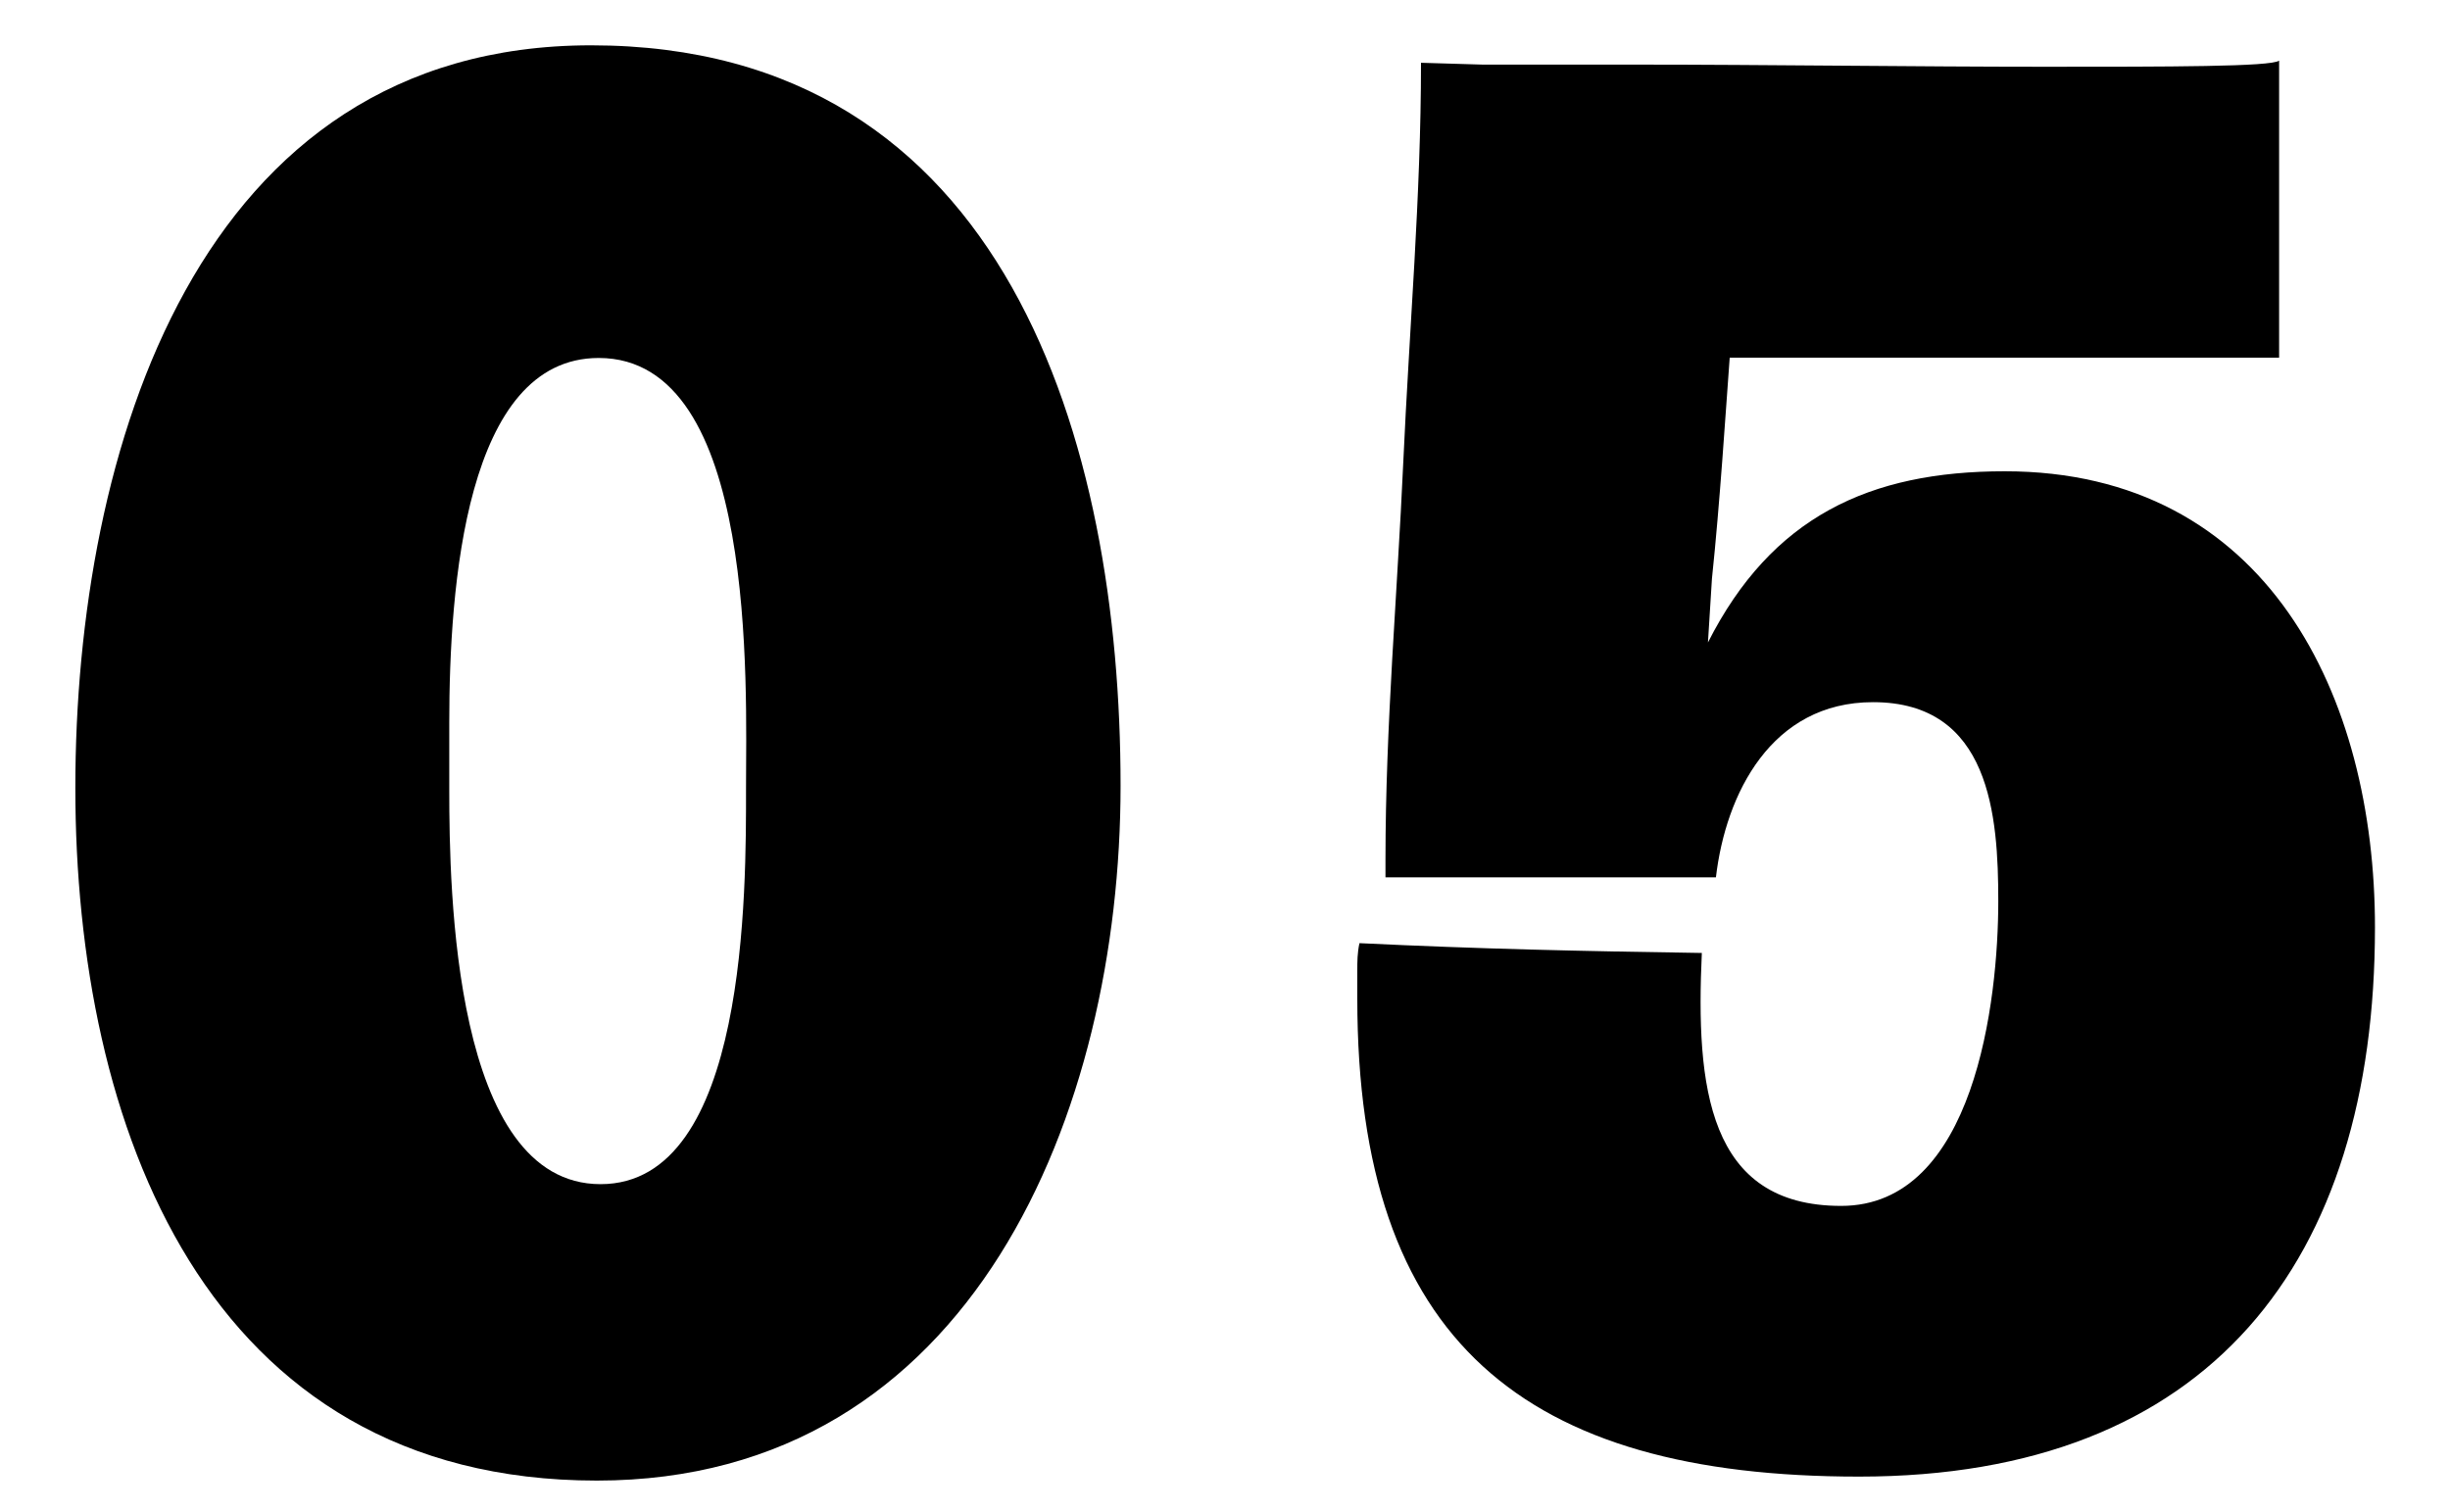<?xml version="1.0" encoding="UTF-8"?><svg id="_イヤー_1" xmlns="http://www.w3.org/2000/svg" viewBox="0 0 80 49.38"><path d="M19.49,48.35c-12.81,0-17.03-11.64-17.03-22.62S6.43,1.48,19.3,1.48c13.59,0,17.29,13,17.29,24.18,0,10.6-4.81,22.69-17.1,22.69Zm.06-36.66c-4.35,0-4.88,7.48-4.88,11.9v2.21c0,3.25,.13,12.87,4.94,12.87s4.75-9.62,4.75-12.94,.39-14.04-4.81-14.04Z"/><path d="M60.7,48.22c-10.92,0-16.38-4.42-16.38-15.6v-.91c0-.32,0-.58,.07-.91,3.96,.19,7.21,.26,11.18,.32-.2,4.36,.19,8.26,4.55,8.26s5.13-6.7,5.13-9.95c0-2.79-.26-6.5-4.09-6.5-3.32,0-4.81,2.99-5.13,5.72h-10.79v-.59c0-4.35,.39-8.71,.58-12.94,.2-4.42,.58-8.71,.58-13.07l2.02,.06h5.07c4.09,0,9.17,.07,13.26,.07s7.41,0,7.67-.2V11.68h-17.94c-.13,1.75-.32,4.75-.58,7.22l-.13,2.08c2.08-4.1,5.27-5.59,9.69-5.59,8.58,0,12.09,7.35,12.09,14.89,0,10.92-5.4,17.94-16.84,17.94Z"/></svg>